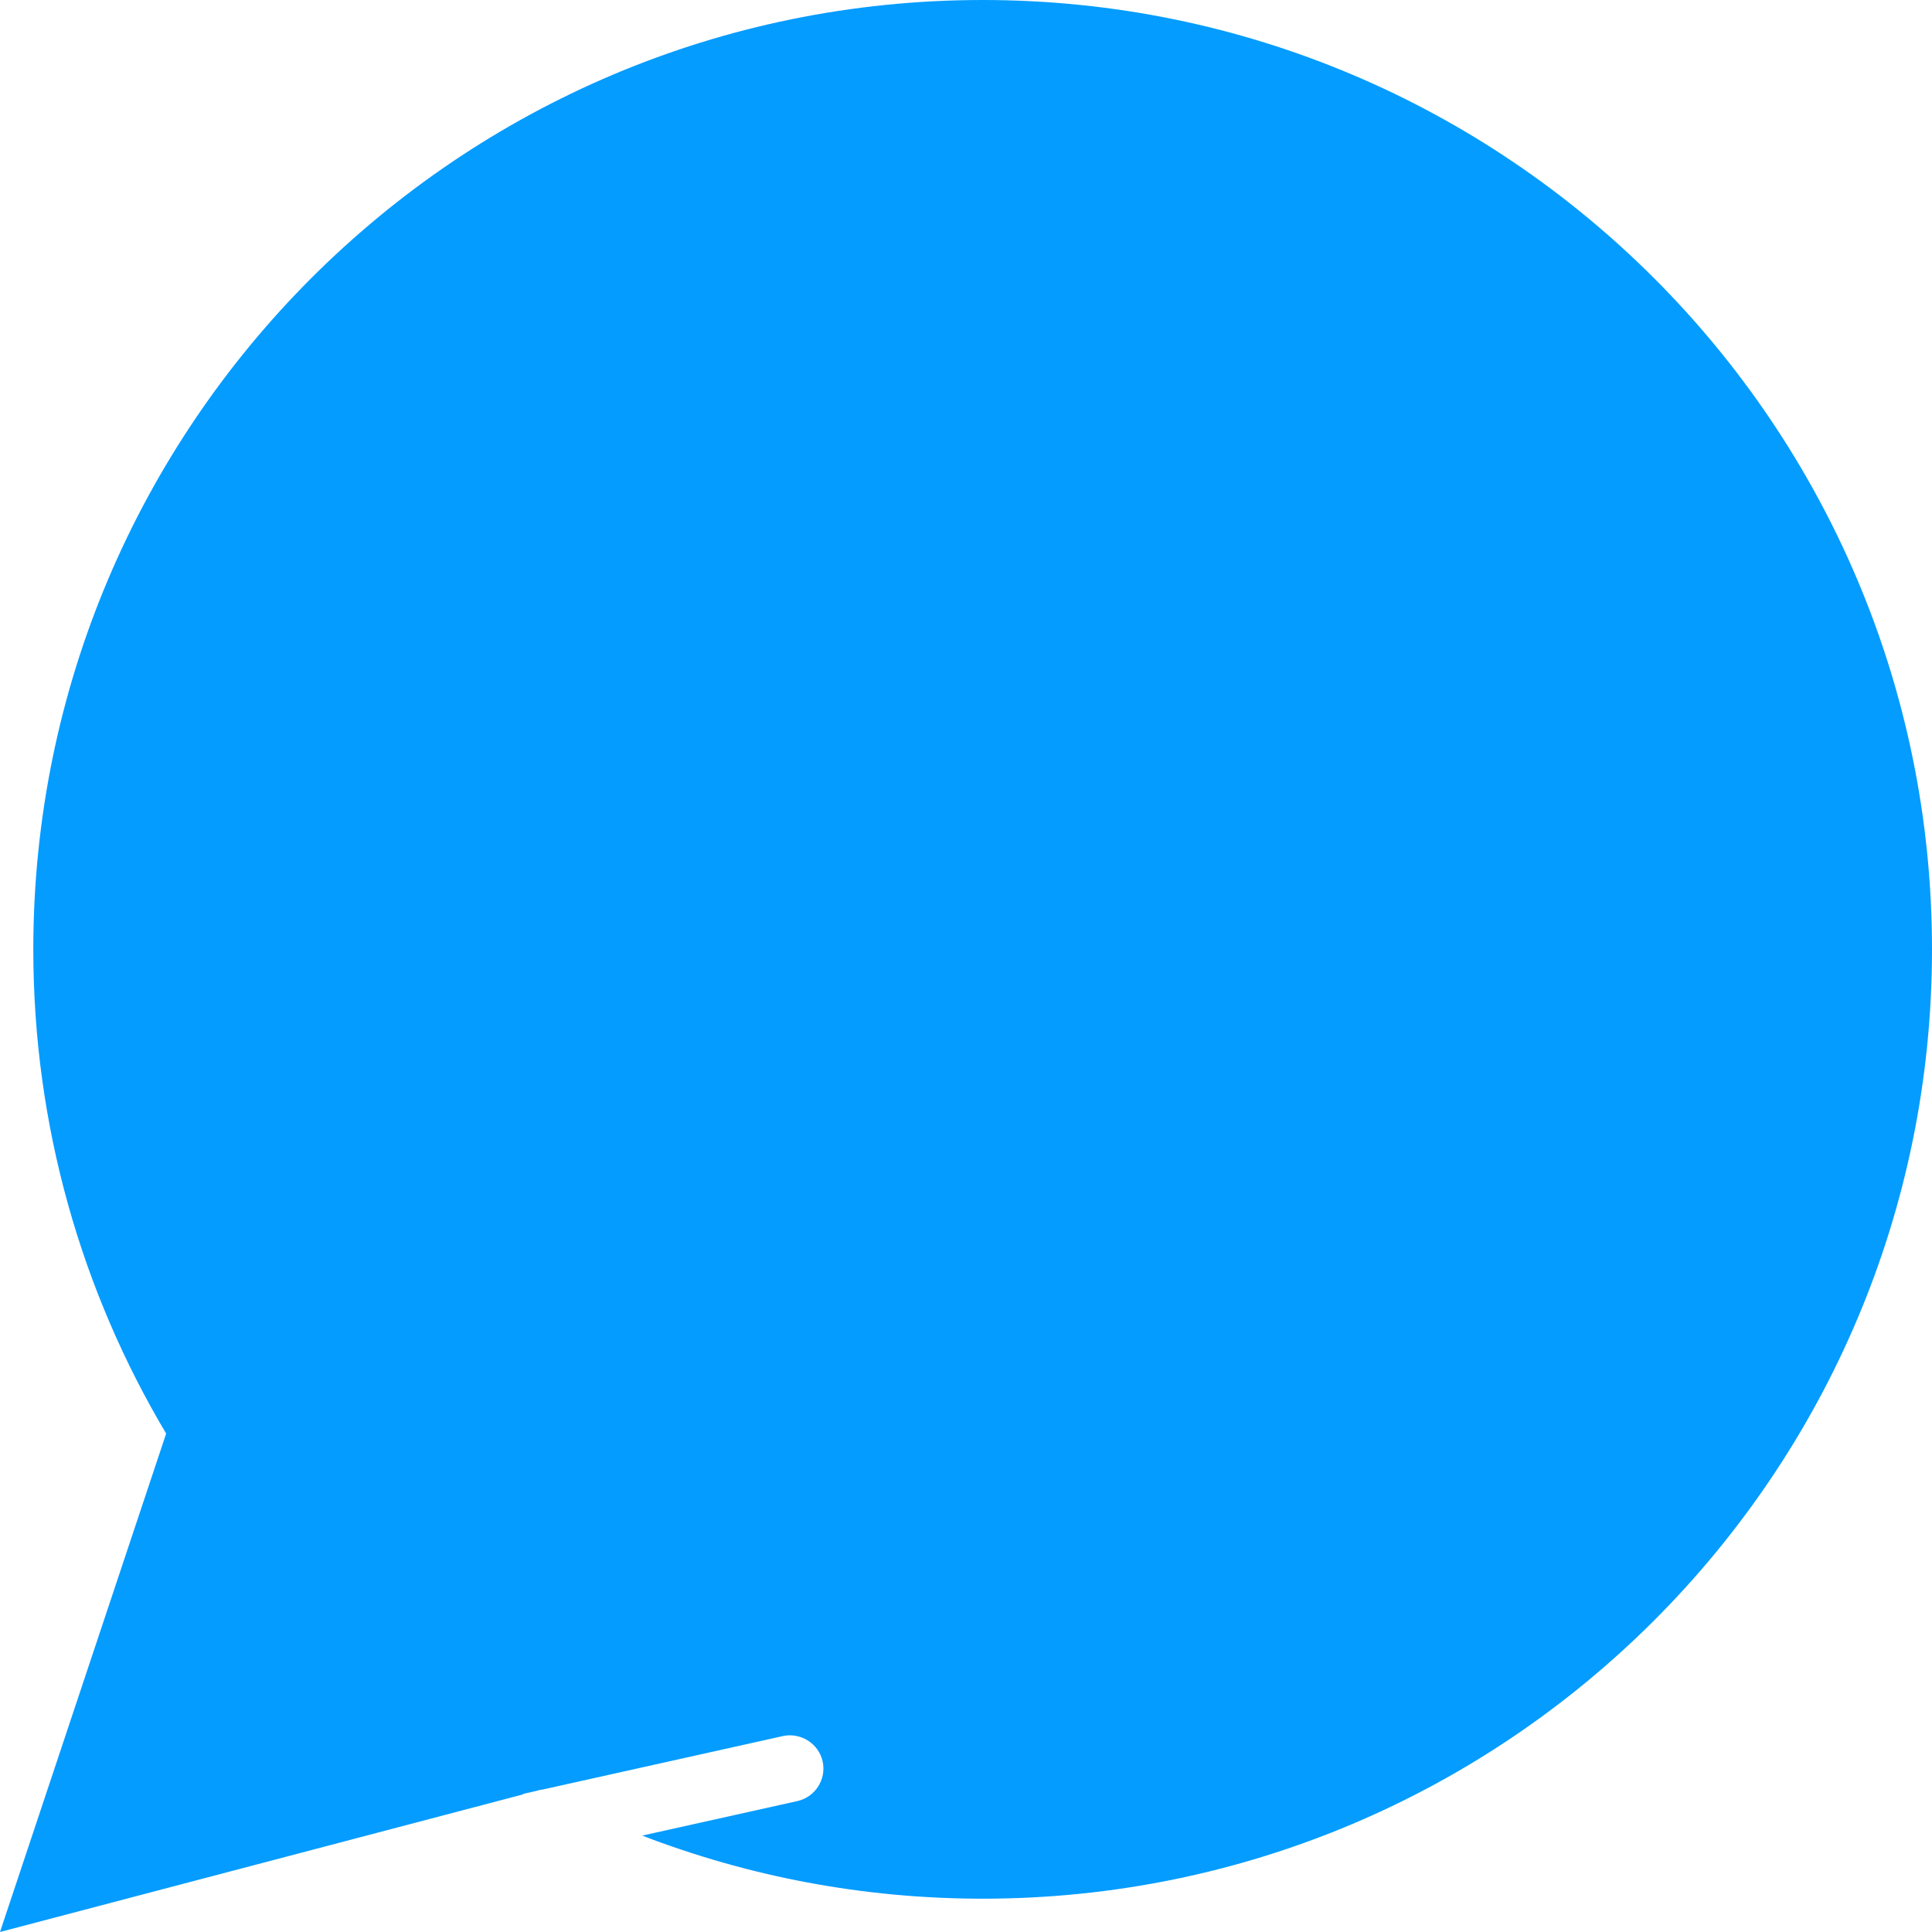 <?xml version="1.0" encoding="iso-8859-1"?>
<!-- Generator: Adobe Illustrator 18.0.0, SVG Export Plug-In . SVG Version: 6.00 Build 0)  -->
<!DOCTYPE svg PUBLIC "-//W3C//DTD SVG 1.1//EN" "http://www.w3.org/Graphics/SVG/1.1/DTD/svg11.dtd">
<svg version="1.1" id="Capa_1" xmlns="http://www.w3.org/2000/svg" xmlns:xlink="http://www.w3.org/1999/xlink" x="0px" y="0px"
	 viewBox="0 0 58 58" style="enable-background:new 0 0 58 58;" xml:space="preserve">
<g>
	<path style="fill:#049CFF;" d="M23.936,54.07c0.539-0.12,0.879-0.654,0.76-1.193c-0.121-0.539-0.663-0.874-1.193-0.759
		l-7.252,1.614c-0.003-0.002-0.007-0.003-0.01-0.005l-0.171,0.045l-0.326,0.073c-0.027,0.006-0.047,0.024-0.073,0.032L0,58
		l4.988-14.963C2.457,38.78,1,33.812,1,28.5C1,12.76,13.76,0,29.5,0S58,12.76,58,28.5S45.24,57,29.5,57
		c-3.603,0-7.048-0.673-10.221-1.894L23.936,54.07z"/>
</g>
<g>
</g>
<g>
</g>
<g>
</g>
<g>
</g>
<g>
</g>
<g>
</g>
<g>
</g>
<g>
</g>
<g>
</g>
<g>
</g>
<g>
</g>
<g>
</g>
<g>
</g>
<g>
</g>
<g>
</g>
</svg>
